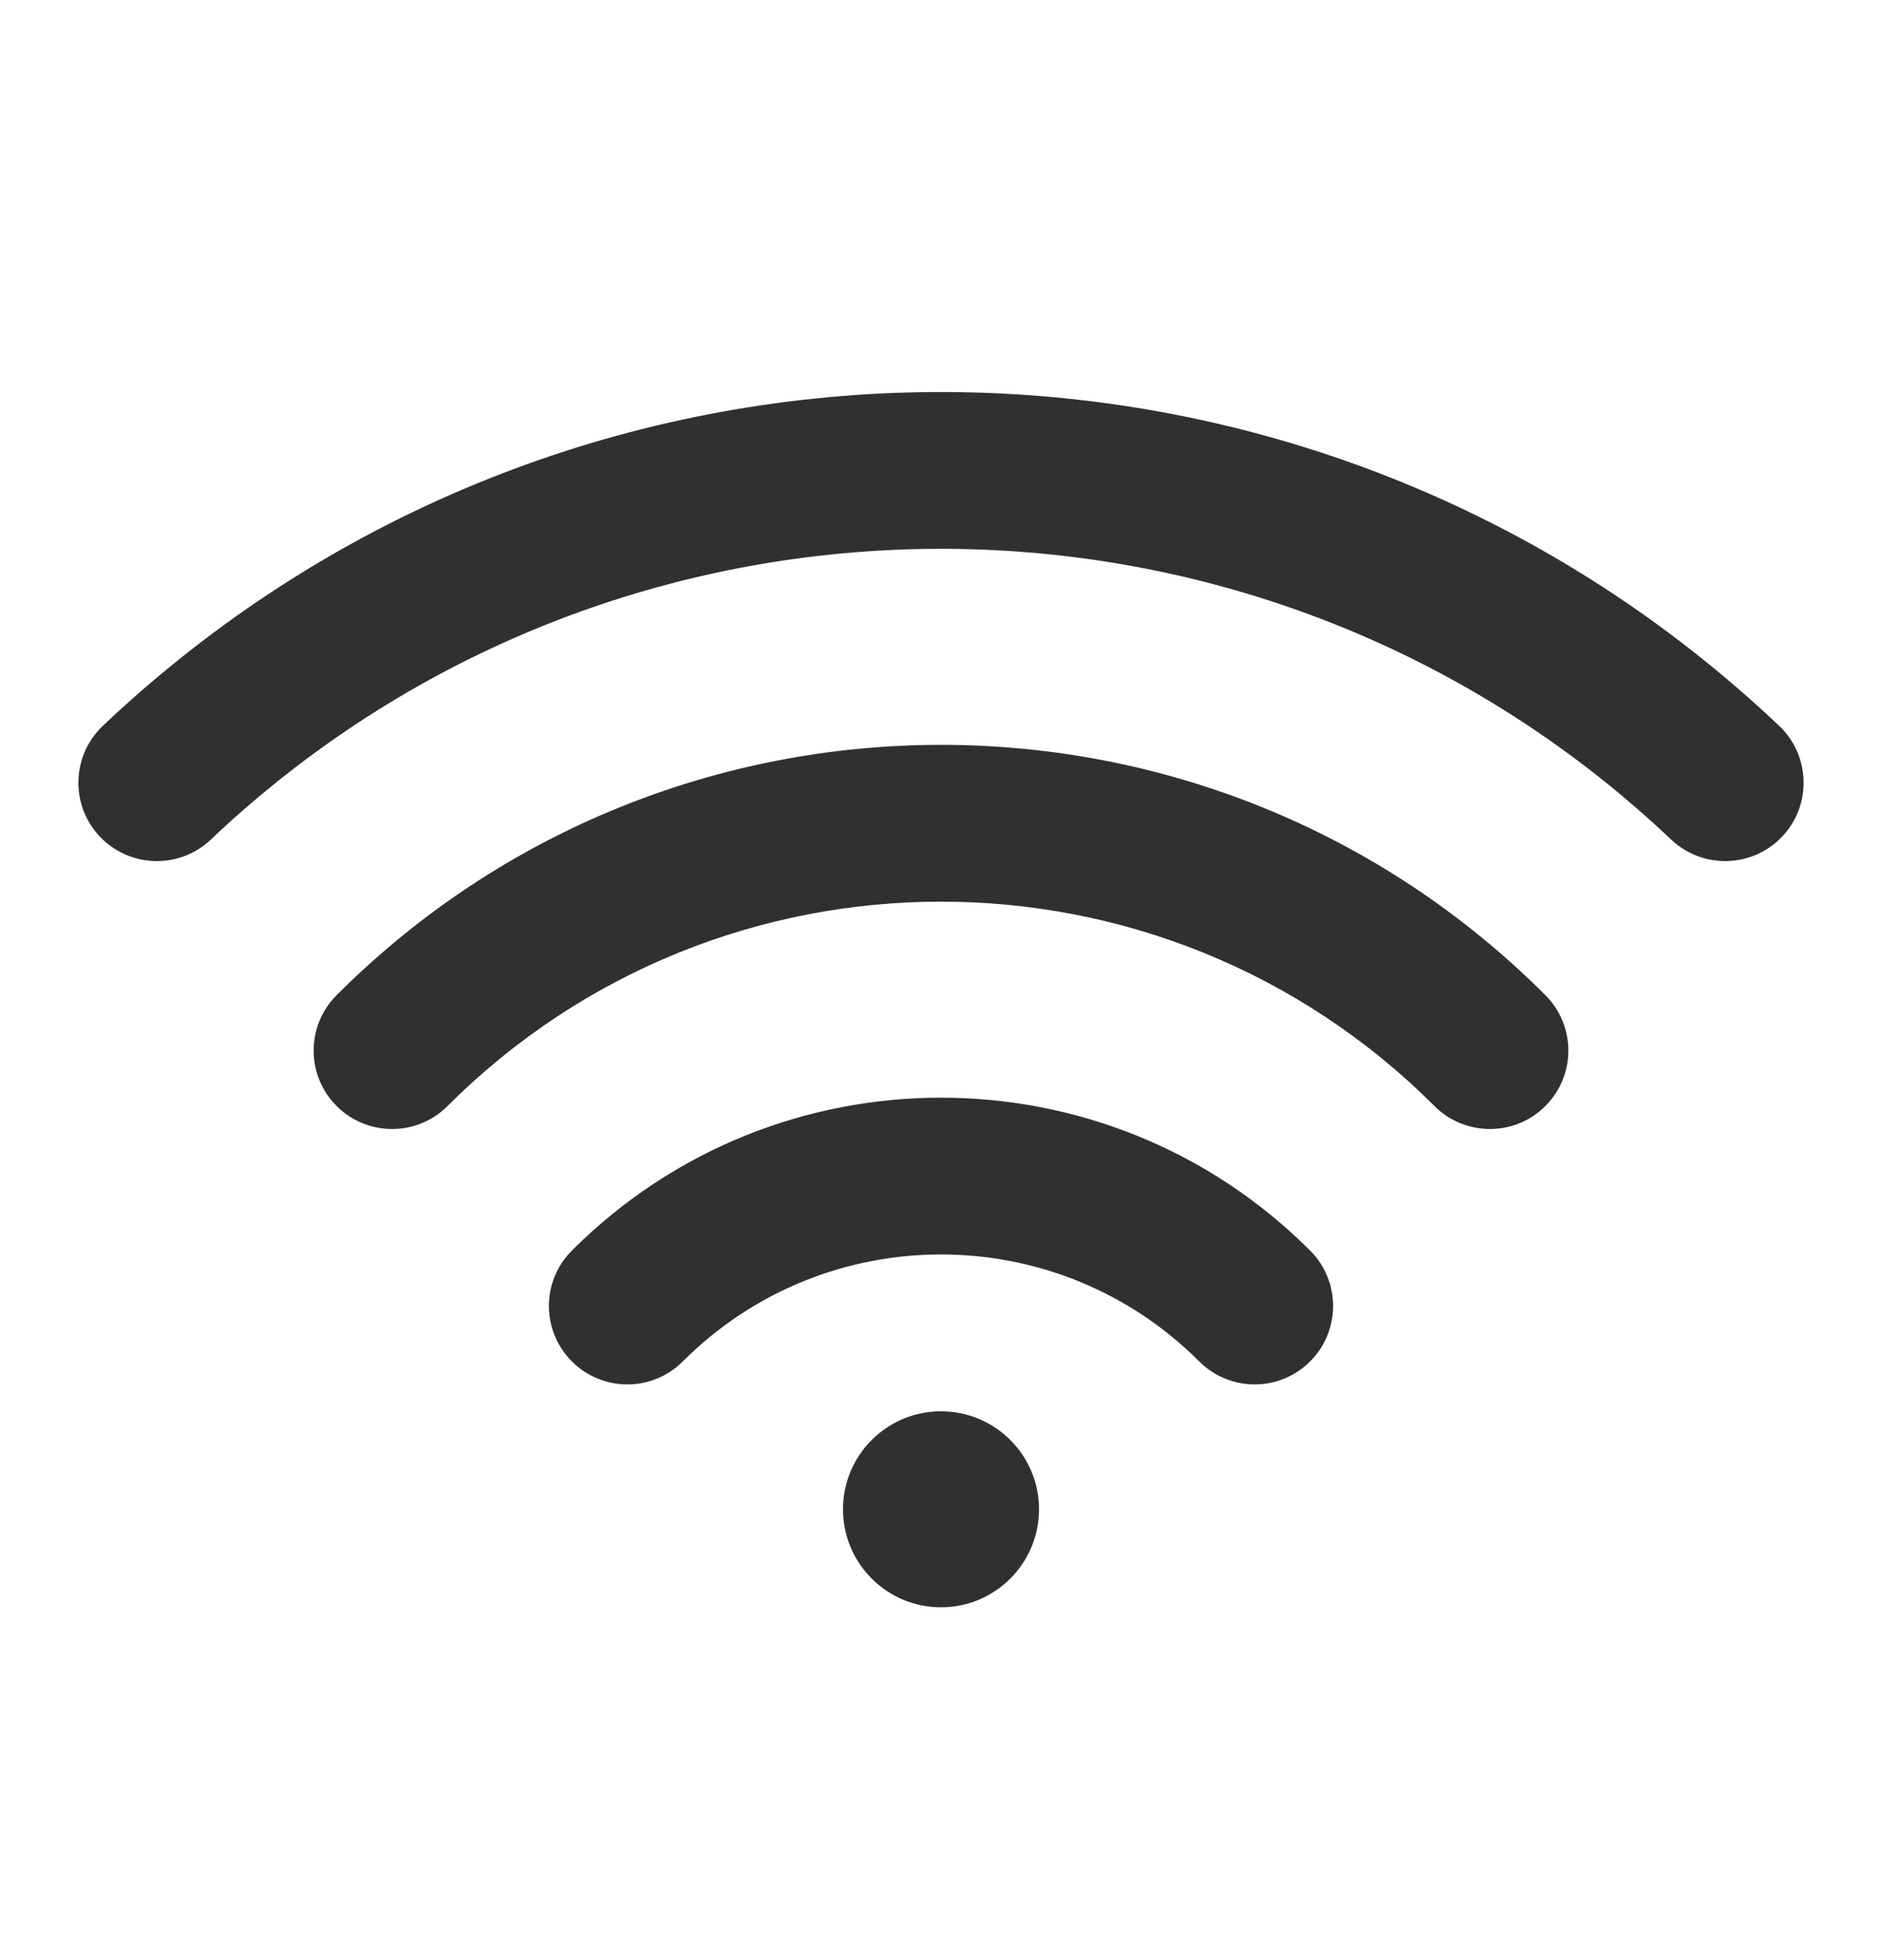 <?xml version="1.0" encoding="UTF-8"?> <svg xmlns="http://www.w3.org/2000/svg" width="24" height="25" viewBox="0 0 24 25" fill="none"> <path d="M3.535 9.969C8.758 5.777 16.369 6.024 21.312 10.709C21.713 11.088 22.346 11.071 22.726 10.671C23.106 10.27 23.089 9.637 22.688 9.257C17.013 3.879 8.279 3.597 2.283 8.41C1.95 8.677 1.626 8.959 1.312 9.257C0.911 9.637 0.894 10.27 1.274 10.671C1.654 11.071 2.287 11.088 2.688 10.709C2.962 10.448 3.245 10.202 3.535 9.969Z" fill="#303030"></path> <path d="M19.707 12.692C15.451 8.436 8.549 8.436 4.293 12.692C3.902 13.083 3.902 13.716 4.293 14.107C4.683 14.497 5.317 14.497 5.707 14.107C9.183 10.631 14.817 10.631 18.293 14.107C18.683 14.497 19.317 14.497 19.707 14.107C20.098 13.716 20.098 13.083 19.707 12.692Z" fill="#303030"></path> <path d="M16.707 15.95C14.107 13.35 9.893 13.35 7.293 15.95C6.902 16.34 6.902 16.973 7.293 17.364C7.683 17.755 8.317 17.755 8.707 17.364C10.526 15.545 13.474 15.545 15.293 17.364C15.683 17.755 16.317 17.755 16.707 17.364C17.098 16.973 17.098 16.34 16.707 15.95Z" fill="#303030"></path> <path d="M13.25 19.25C13.25 19.94 12.69 20.5 12 20.5C11.31 20.5 10.75 19.94 10.75 19.25C10.75 18.56 11.31 18 12 18C12.69 18 13.25 18.56 13.25 19.25Z" fill="#303030"></path> </svg> 